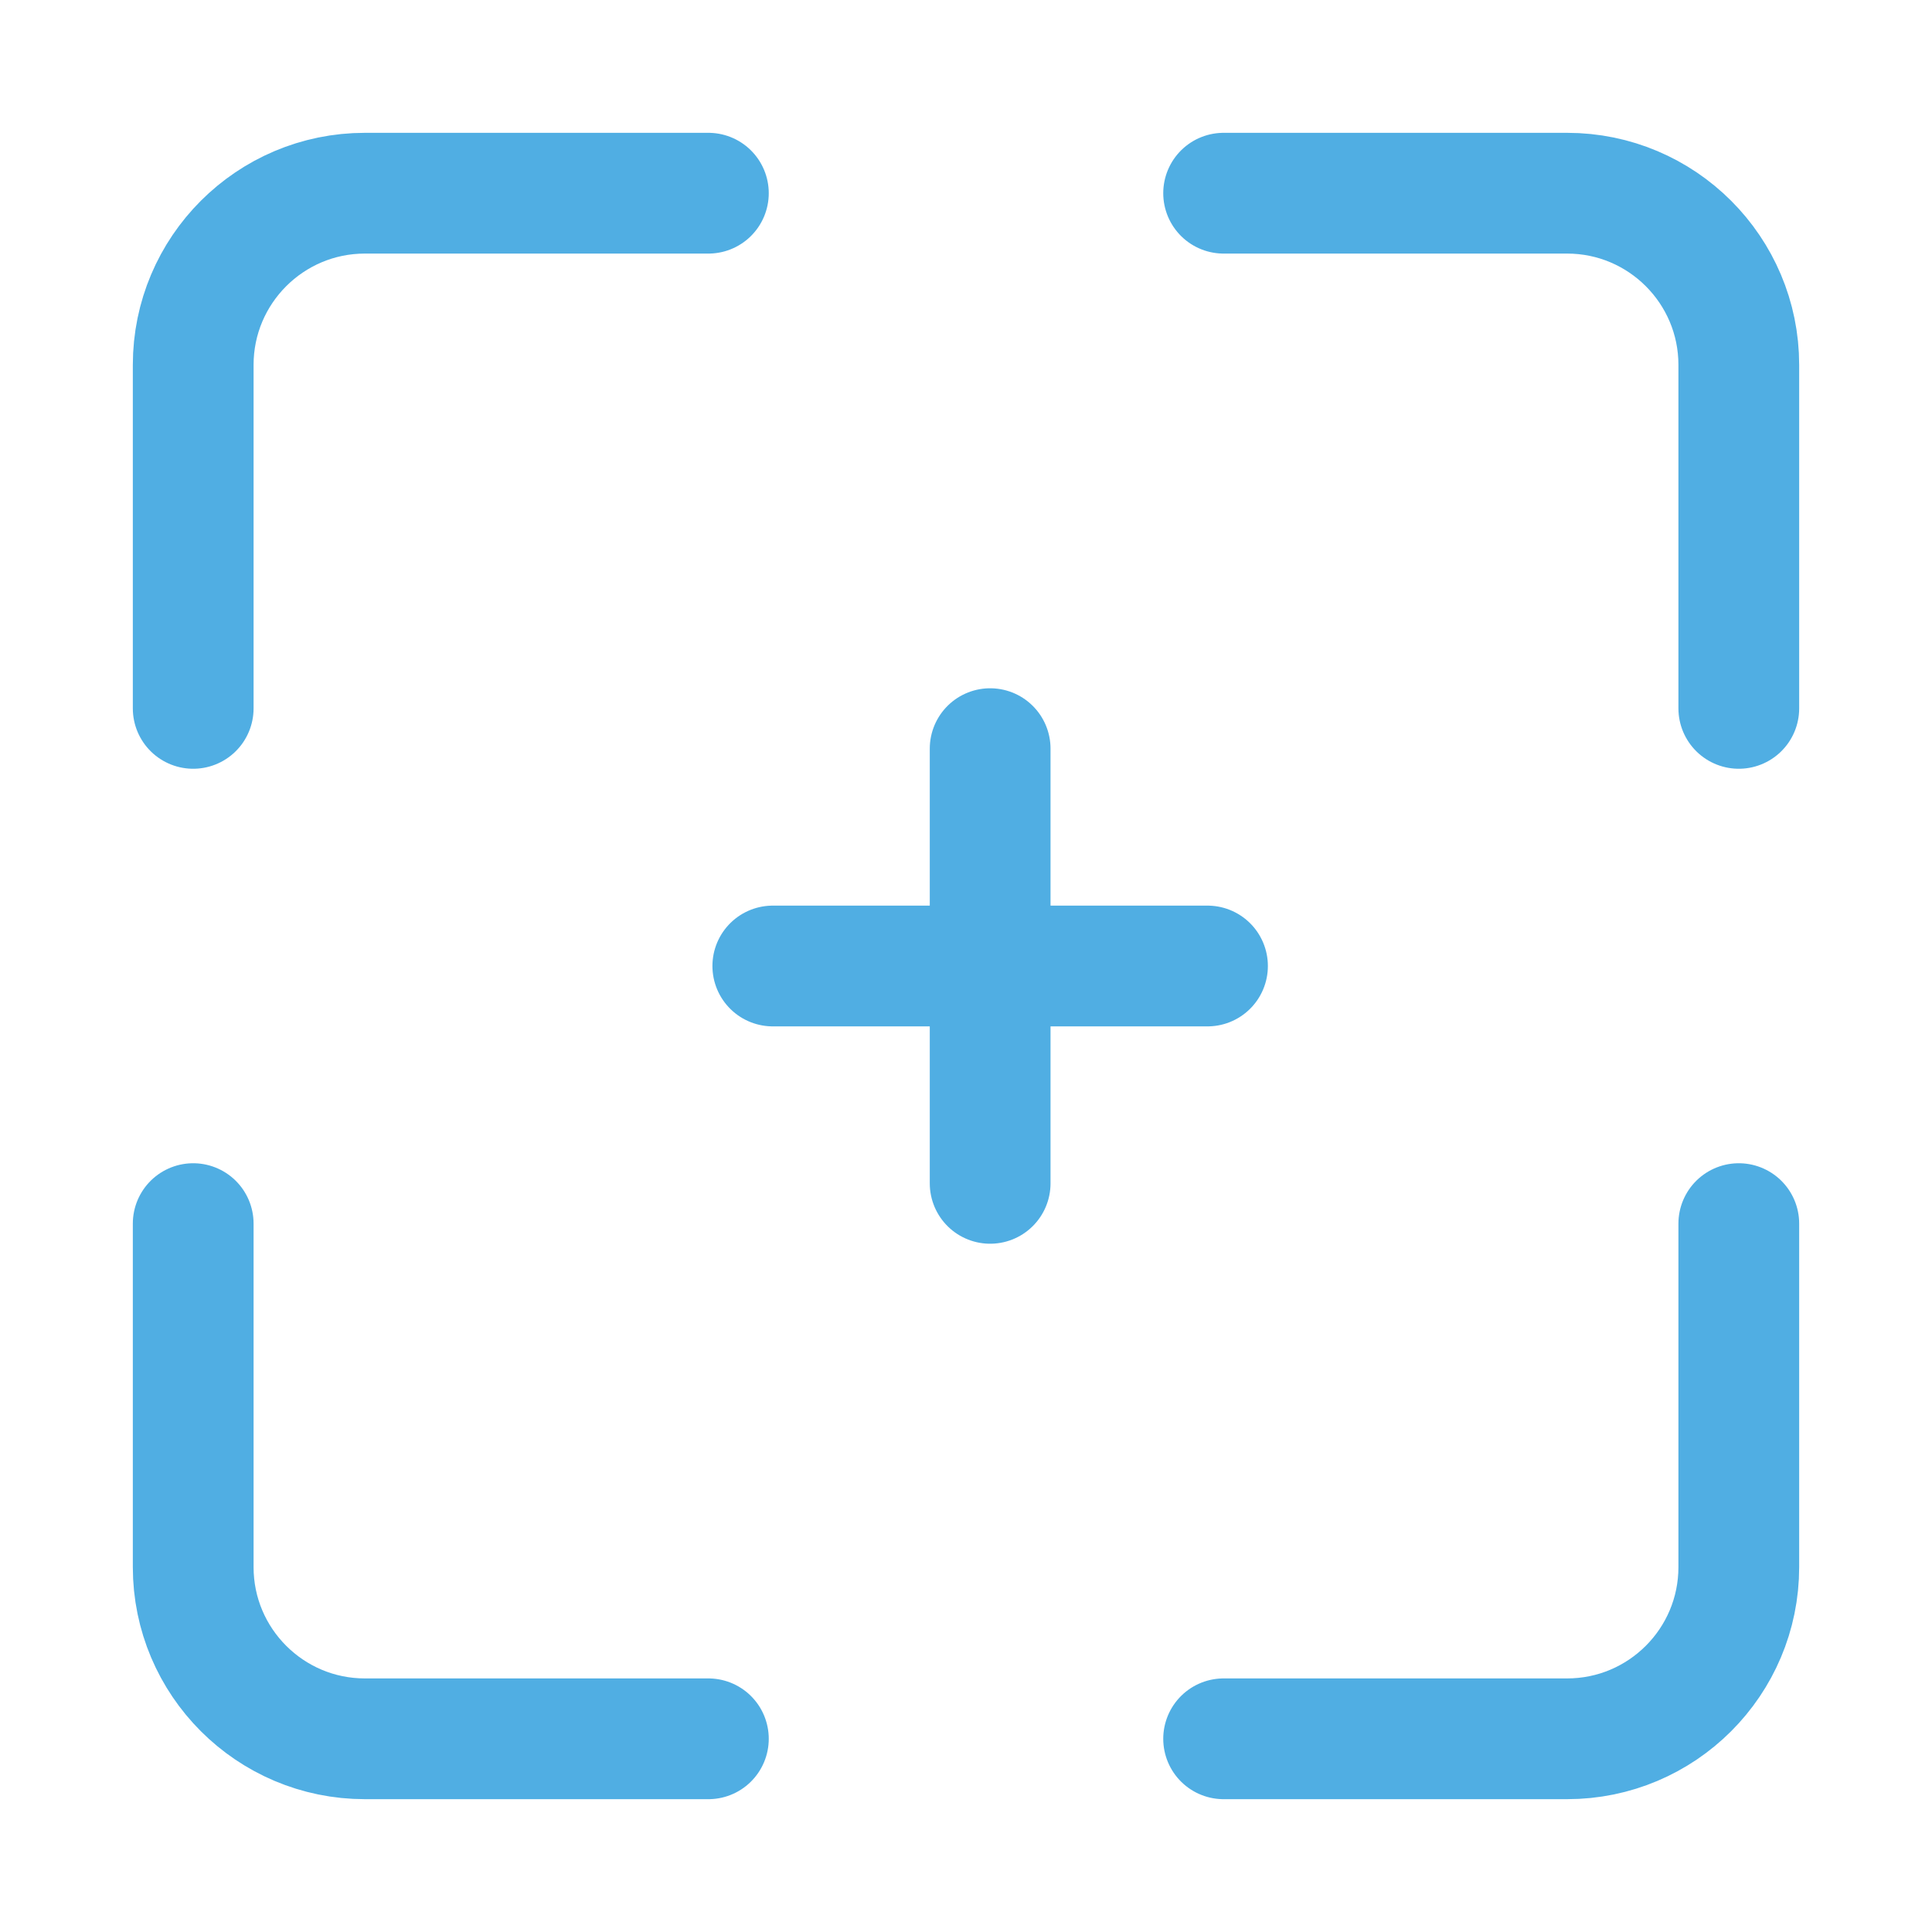 <svg width="32" height="32" viewBox="0 0 32 32" fill="none" xmlns="http://www.w3.org/2000/svg">
<path d="M11.733 3.2H6.044C4.474 3.2 3.2 4.474 3.2 6.044V11.733M11.733 28.8H6.044C4.474 28.8 3.2 27.526 3.2 25.956V20.267M20.267 3.2H25.956C27.526 3.2 28.8 4.474 28.8 6.044V11.733M28.8 20.267V25.956C28.8 27.526 27.526 28.8 25.956 28.8H20.267M20 16H16.4M16.4 16H12.8M16.4 16V19.6M16.4 16V12.4" stroke="#50AEE3" stroke-width="2" stroke-linecap="round"/>
</svg>
